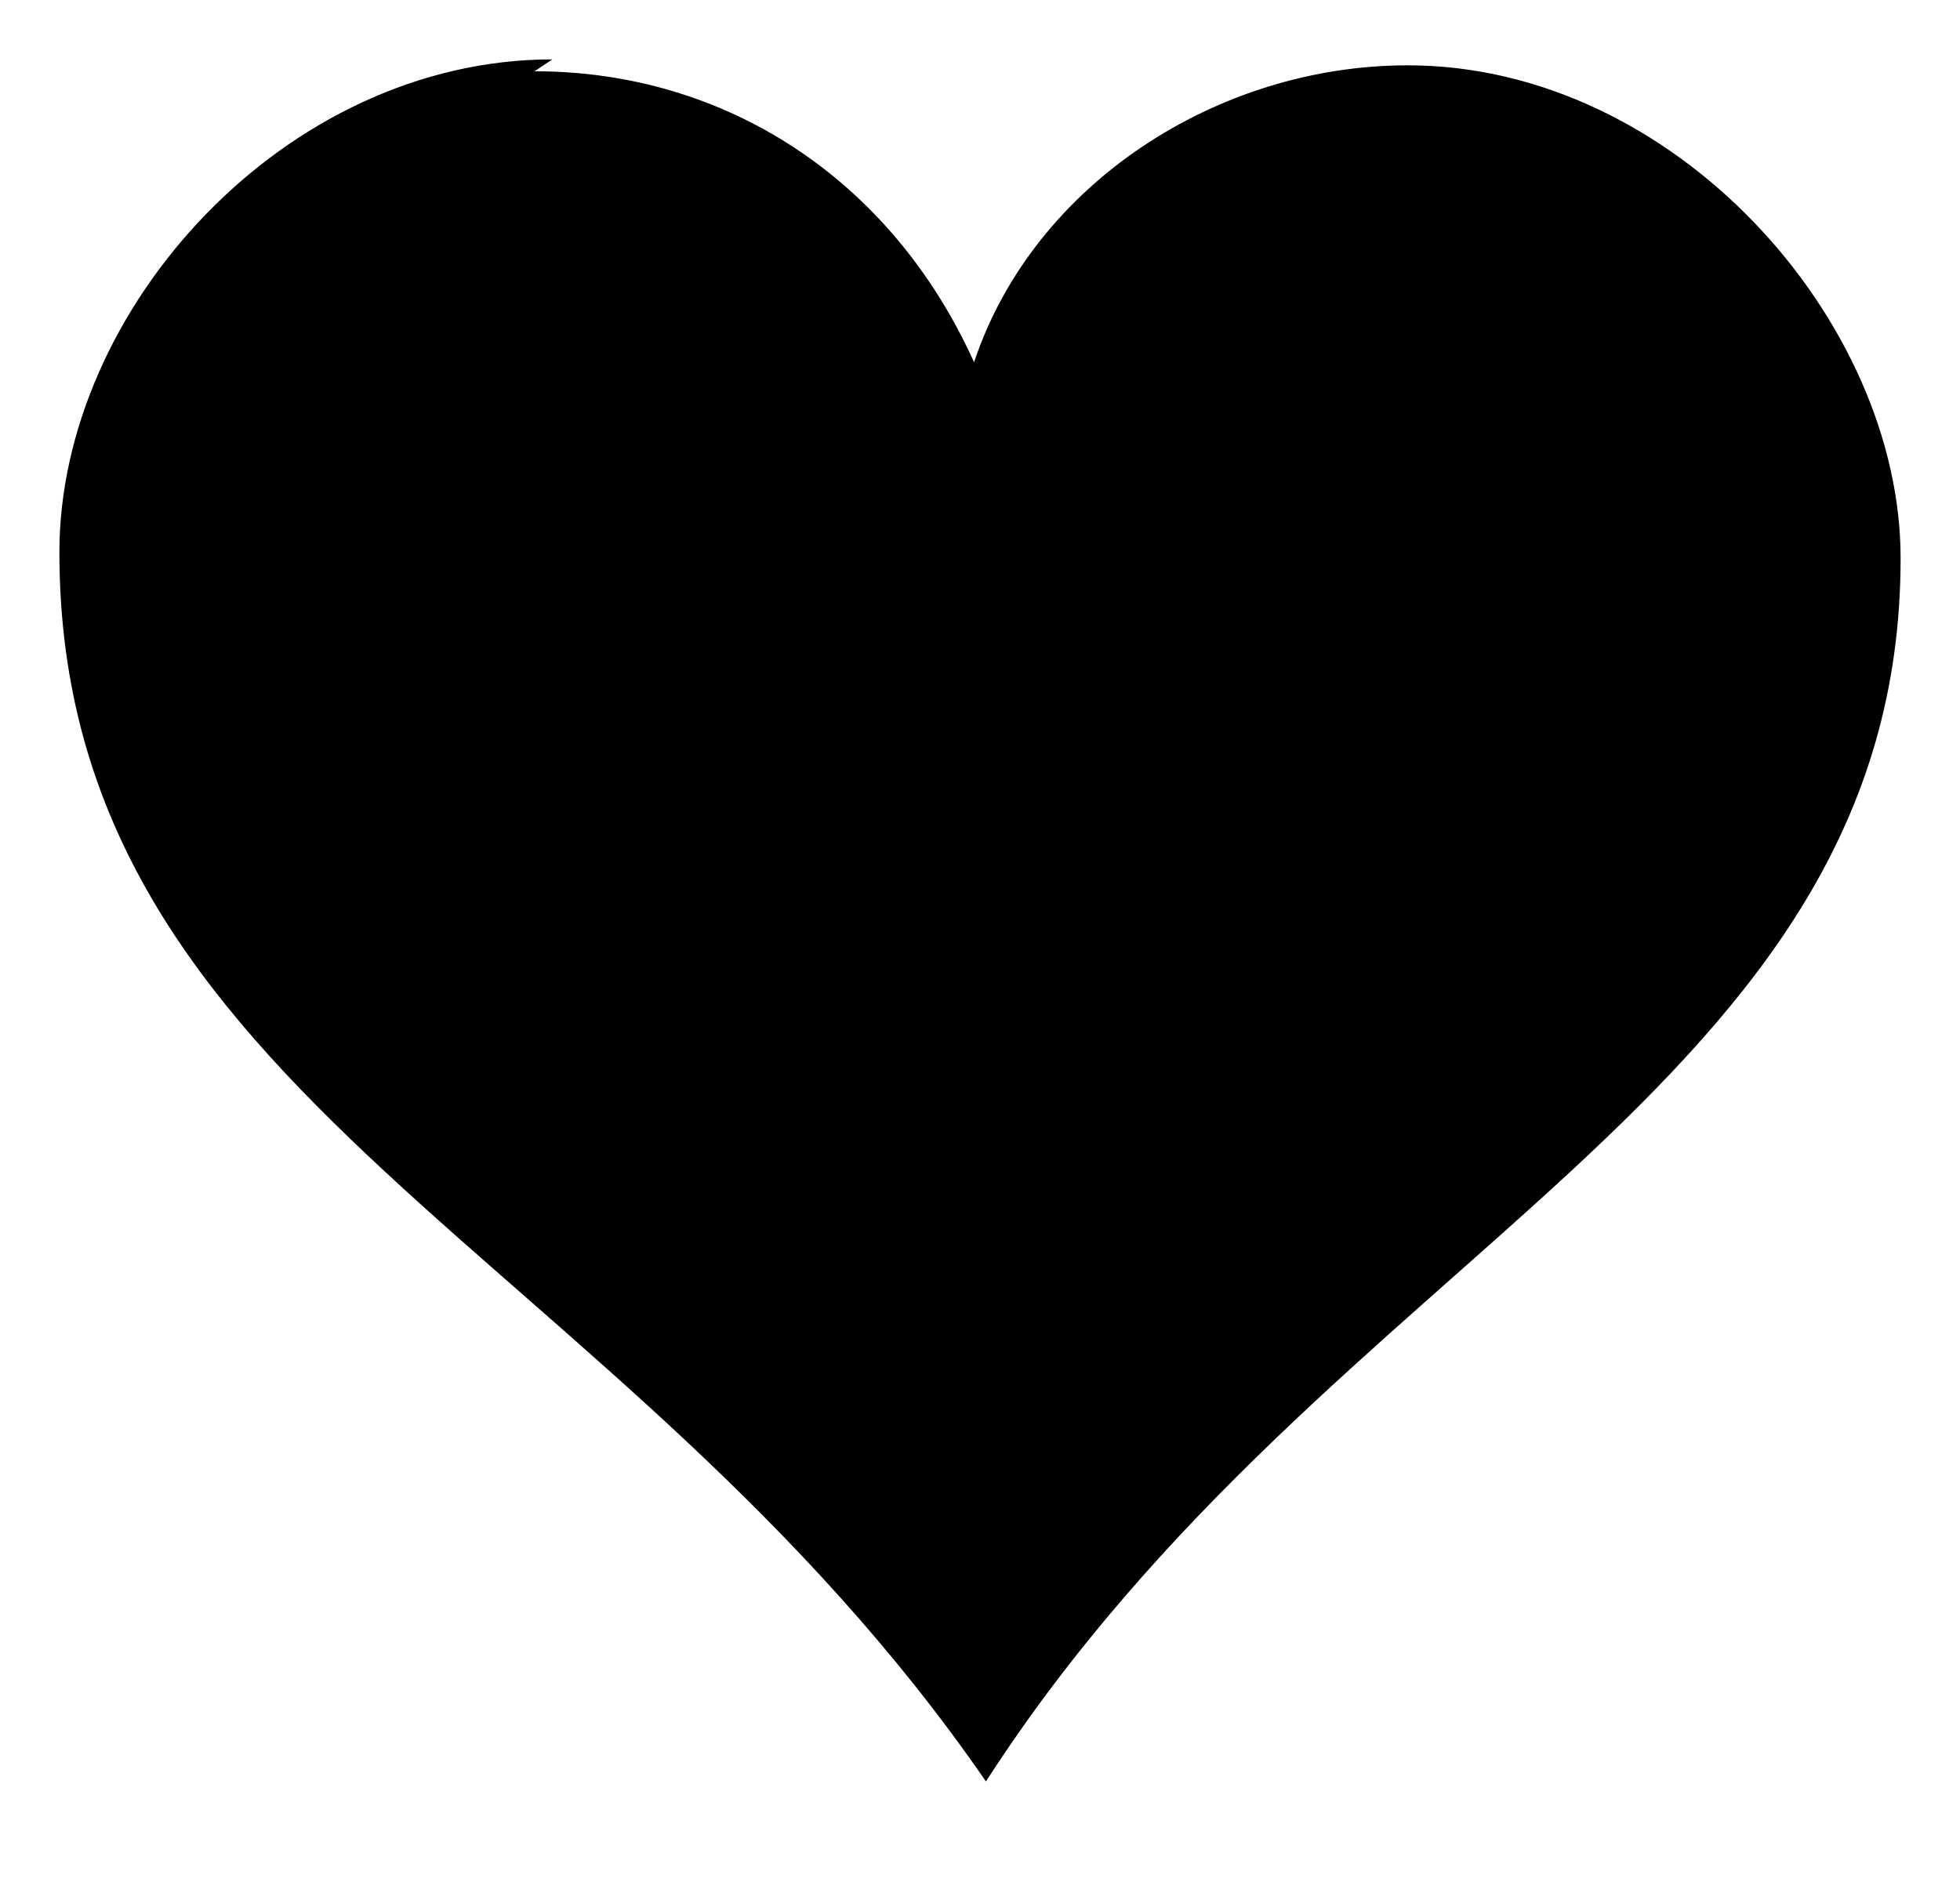 <svg class="heart" xmlns="http://www.w3.org/2000/svg" width="33" height="32" viewBox="0 0 33 32">
  <path stroke-width="2" d="M9.3 1C4.8 1 1 5.2 1 9.3 1 18.5 10.4 21 16.6 30 22.4 21 32 18.4 32 9.4c0-4-3.8-8.3-8.3-8.3-3.2 0-6.3 2-7.3 5C15 3 12.2 1.2 9 1.2z"/>
</svg>
